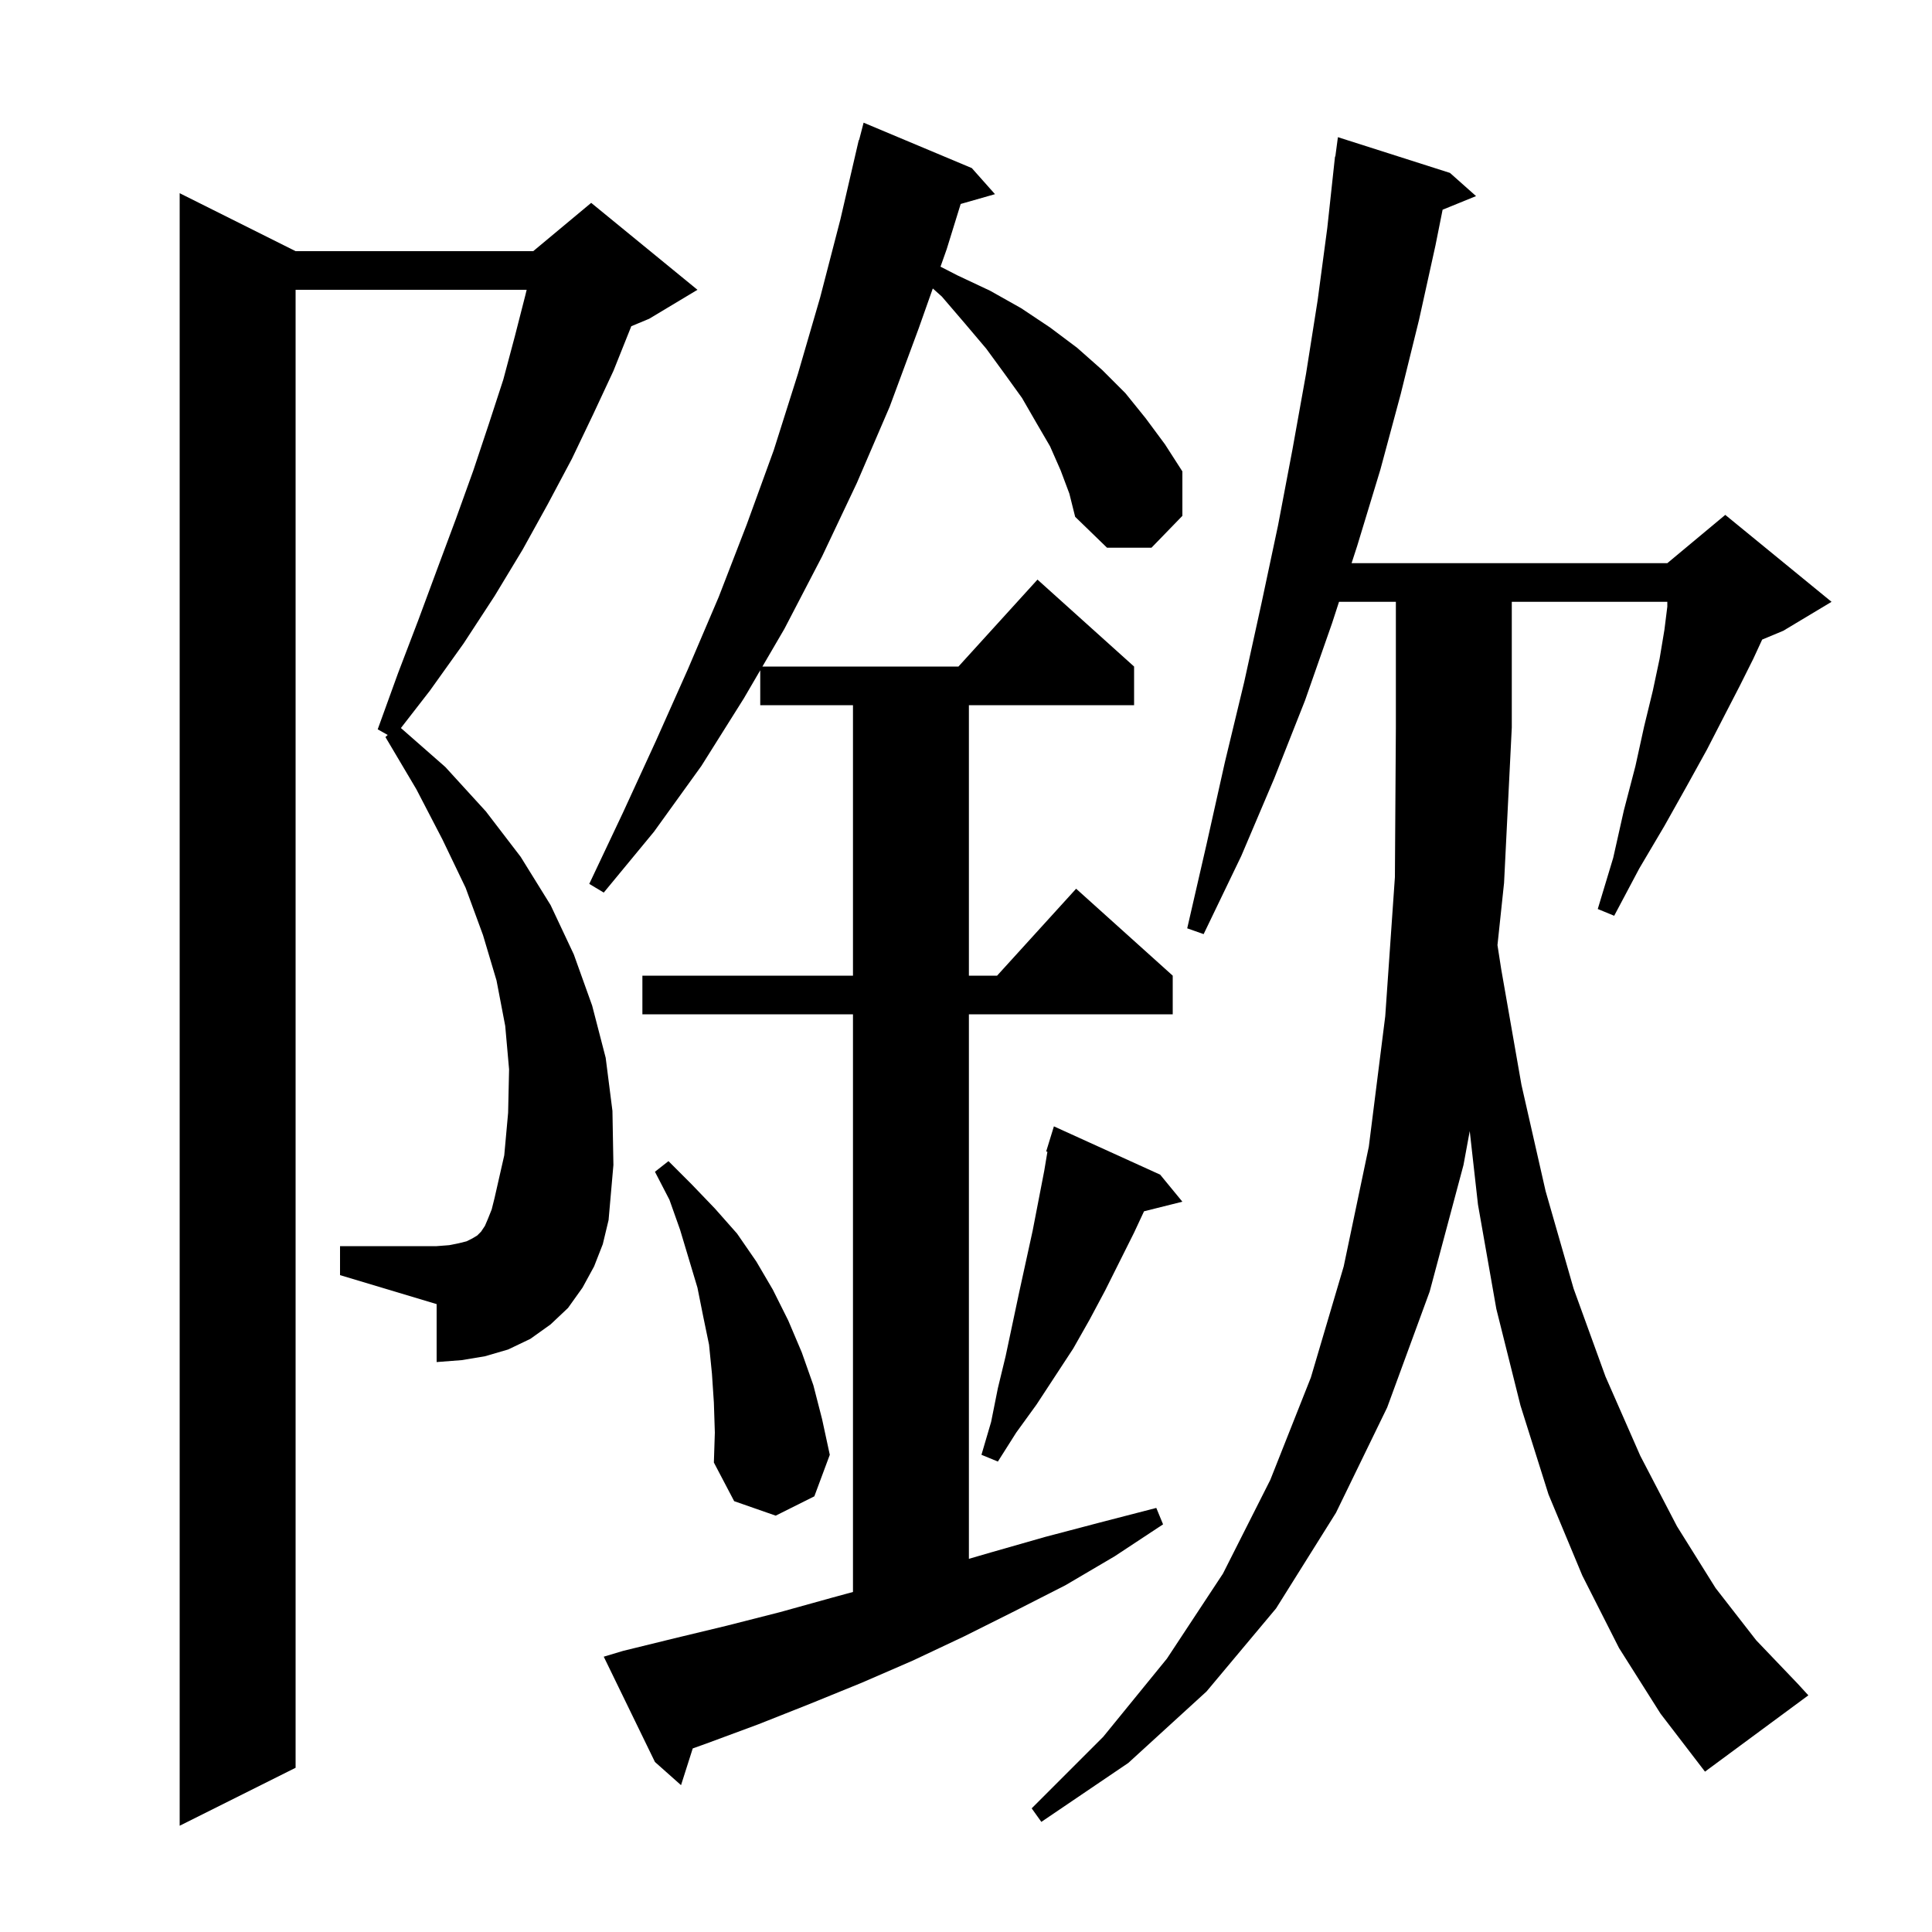 <svg xmlns="http://www.w3.org/2000/svg" xmlns:xlink="http://www.w3.org/1999/xlink" version="1.1" baseProfile="full" viewBox="0 0 200 200" width="200" height="200"><g fill="currentColor"><path d="M 61.5 131.1 L 60.3 133.3 L 58.8 135.4 L 57.0 137.1 L 54.9 138.6 L 52.6 139.7 L 50.2 140.4 L 47.8 140.8 L 45.2 141.0 L 45.2 135.0 L 35.2 132.0 L 35.2 129.0 L 45.2 129.0 L 46.5 128.9 L 47.5 128.7 L 48.3 128.5 L 48.9 128.2 L 49.4 127.9 L 49.8 127.5 L 50.2 126.9 L 50.5 126.2 L 50.9 125.2 L 51.2 124.0 L 52.2 119.6 L 52.6 115.2 L 52.7 110.7 L 52.3 106.2 L 51.4 101.5 L 50.0 96.8 L 48.2 91.9 L 45.8 86.9 L 43.1 81.7 L 39.9 76.3 L 40.136 76.083 L 39.1 75.5 L 41.2 69.7 L 43.3 64.2 L 45.3 58.8 L 47.2 53.7 L 49.0 48.7 L 50.6 43.9 L 52.1 39.3 L 53.3 34.8 L 54.4 30.5 L 54.519 30.0 L 30.6 30.0 L 30.6 183.0 L 18.6 189.0 L 18.6 20.0 L 30.6 26.0 L 55.2 26.0 L 61.2 21.0 L 72.2 30.0 L 67.2 33.0 L 65.348 33.772 L 65.3 33.9 L 63.5 38.4 L 61.4 42.9 L 59.2 47.5 L 56.7 52.2 L 54.1 56.9 L 51.2 61.7 L 48.0 66.6 L 44.5 71.5 L 41.502 75.365 L 46.1 79.4 L 50.3 84.0 L 53.9 88.7 L 57.0 93.7 L 59.4 98.8 L 61.3 104.1 L 62.7 109.5 L 63.4 115.0 L 63.5 120.6 L 63.0 126.3 L 62.4 128.8 Z M 167.6 170.6 L 163.8 163.1 L 160.3 154.7 L 157.4 145.5 L 154.9 135.5 L 153.0 124.7 L 152.147 117.09 L 151.5 120.6 L 148.0 133.7 L 143.6 145.7 L 138.3 156.6 L 132.1 166.5 L 124.9 175.1 L 116.8 182.5 L 107.8 188.6 L 106.8 187.2 L 114.2 179.8 L 120.8 171.7 L 126.6 162.9 L 131.5 153.2 L 135.7 142.6 L 139.1 131.1 L 141.7 118.7 L 143.4 105.2 L 144.4 90.8 L 144.5 75.3 L 144.5 62.3 L 138.615 62.3 L 137.9 64.5 L 135.1 72.5 L 131.9 80.6 L 128.5 88.6 L 124.6 96.7 L 122.9 96.1 L 124.9 87.4 L 126.8 78.9 L 128.8 70.6 L 130.6 62.4 L 132.3 54.4 L 133.8 46.5 L 135.2 38.7 L 136.4 31.1 L 137.4 23.6 L 138.2 16.2 L 138.233 16.205 L 138.5 14.2 L 150.1 17.9 L 152.8 20.3 L 149.338 21.71 L 148.6 25.4 L 146.9 33.1 L 145.0 40.8 L 142.9 48.6 L 140.5 56.5 L 139.915 58.3 L 172.6 58.3 L 178.6 53.3 L 189.6 62.3 L 184.6 65.3 L 182.419 66.209 L 181.5 68.2 L 180.1 71.0 L 178.5 74.1 L 176.7 77.6 L 174.6 81.4 L 172.3 85.5 L 169.7 89.9 L 167.1 94.8 L 165.4 94.1 L 167.0 88.8 L 168.1 83.9 L 169.3 79.3 L 170.2 75.2 L 171.1 71.5 L 171.8 68.2 L 172.3 65.2 L 172.6 62.8 L 172.6 62.3 L 156.5 62.3 L 156.5 75.3 L 155.7 91.4 L 155.018 97.836 L 155.4 100.3 L 157.5 112.3 L 160.0 123.3 L 162.9 133.4 L 166.2 142.5 L 169.8 150.7 L 173.6 158.0 L 177.6 164.4 L 181.8 169.8 L 186.1 174.3 L 187.2 175.5 L 176.5 183.4 L 171.9 177.4 Z M 109.8 48.7 L 108.7 46.2 L 107.3 43.8 L 105.8 41.2 L 104.0 38.7 L 102.1 36.1 L 99.9 33.5 L 97.5 30.7 L 96.563 29.863 L 95.1 34.0 L 92.1 42.1 L 88.7 50.0 L 85.1 57.6 L 81.2 65.1 L 78.925 69.0 L 99.218 69.0 L 107.4 60.0 L 117.4 69.0 L 117.4 73.0 L 100.3 73.0 L 100.3 101.0 L 103.218 101.0 L 111.4 92.0 L 121.4 101.0 L 121.4 105.0 L 100.3 105.0 L 100.3 161.369 L 102.6 160.7 L 108.2 159.1 L 113.9 157.6 L 119.7 156.1 L 120.4 157.8 L 115.4 161.1 L 110.3 164.1 L 105.0 166.8 L 99.8 169.4 L 94.5 171.9 L 89.2 174.2 L 83.8 176.4 L 78.5 178.5 L 73.1 180.5 L 71.712 180.997 L 70.5 184.8 L 67.8 182.4 L 62.5 171.5 L 64.5 170.9 L 69.8 169.6 L 75.2 168.3 L 80.7 166.9 L 86.1 165.4 L 88.3 164.8 L 88.3 105.0 L 66.5 105.0 L 66.5 101.0 L 88.3 101.0 L 88.3 73.0 L 78.7 73.0 L 78.7 69.386 L 77.0 72.3 L 72.6 79.3 L 67.7 86.1 L 62.5 92.4 L 61.0 91.5 L 64.5 84.1 L 67.9 76.7 L 71.2 69.3 L 74.4 61.8 L 77.3 54.3 L 80.1 46.6 L 82.6 38.7 L 84.9 30.8 L 87.0 22.7 L 88.9 14.5 L 88.931 14.508 L 89.4 12.7 L 100.6 17.4 L 103.0 20.1 L 99.45 21.114 L 98.0 25.8 L 97.361 27.606 L 99.1 28.5 L 102.5 30.1 L 105.7 31.9 L 108.7 33.9 L 111.5 36.0 L 114.1 38.3 L 116.5 40.7 L 118.6 43.3 L 120.6 46.0 L 122.4 48.8 L 122.4 53.4 L 119.2 56.7 L 114.6 56.7 L 111.3 53.5 L 110.7 51.1 Z M 73.9 145.2 L 73.7 142.2 L 73.4 139.2 L 72.8 136.3 L 72.2 133.3 L 70.4 127.3 L 69.3 124.2 L 67.8 121.3 L 69.2 120.2 L 71.6 122.6 L 74.0 125.1 L 76.3 127.7 L 78.3 130.6 L 80.0 133.5 L 81.6 136.7 L 83.0 140.0 L 84.2 143.4 L 85.1 146.9 L 85.9 150.6 L 84.3 154.9 L 80.3 156.9 L 76.0 155.4 L 73.9 151.4 L 74.0 148.3 Z M 120.1 121.6 L 122.4 124.4 L 118.43 125.392 L 117.4 127.6 L 114.4 133.6 L 112.8 136.6 L 111.1 139.6 L 107.3 145.4 L 105.2 148.3 L 103.3 151.3 L 101.6 150.6 L 102.6 147.2 L 103.3 143.7 L 104.1 140.4 L 105.5 133.8 L 106.9 127.4 L 108.1 121.2 L 108.429 119.226 L 108.3 119.2 L 108.591 118.255 L 108.6 118.2 L 108.607 118.202 L 109.1 116.6 Z "/></g></svg>